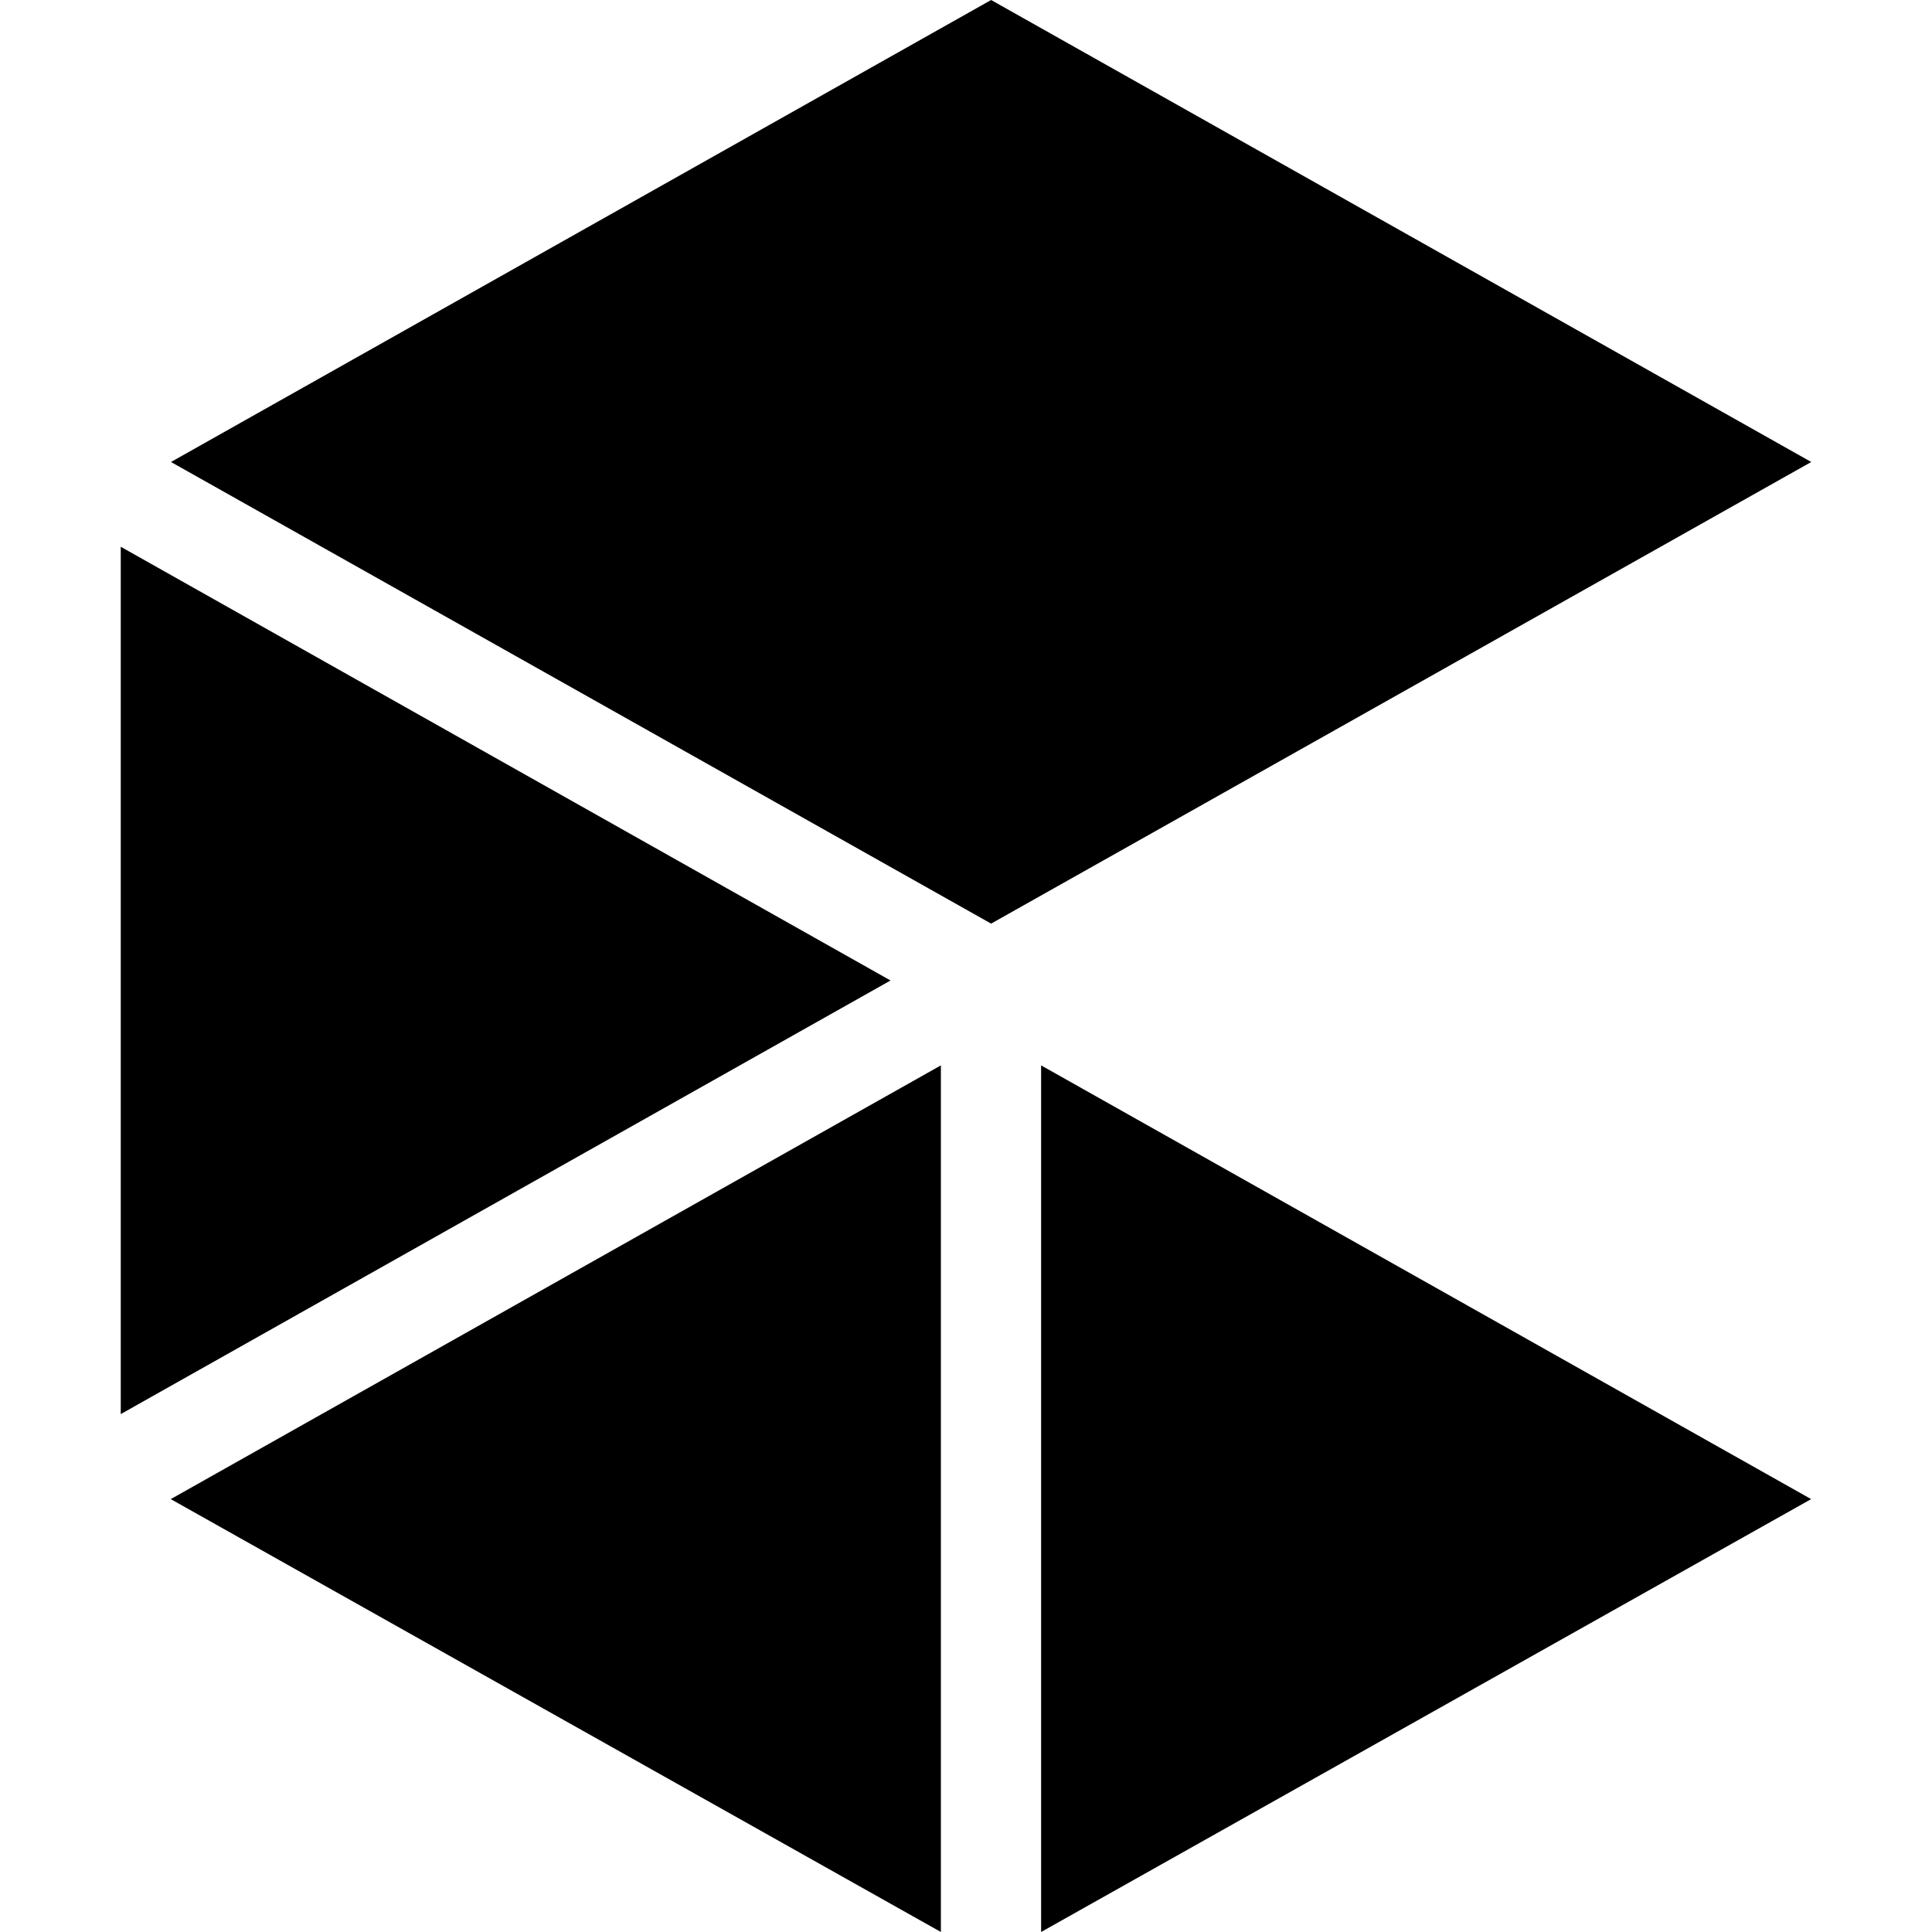 <?xml version="1.0" encoding="UTF-8"?>
<svg width="16px" height="16px" viewBox="0 0 16 16" version="1.1" xmlns="http://www.w3.org/2000/svg" xmlns:xlink="http://www.w3.org/1999/xlink">
    <path d="M1.416,3.826 L8.208,7.649 L15,3.826 L8.208,0 L1.416,3.826 Z M8.622,16 L14.999,12.415 L8.622,8.823 L8.622,16 Z M7.792,16 L7.792,8.823 L1.414,12.415 L7.792,16 Z M1,4.528 L1,11.711 L7.375,8.12 L1,4.528 Z" fill="#000000"></path>
</svg>
